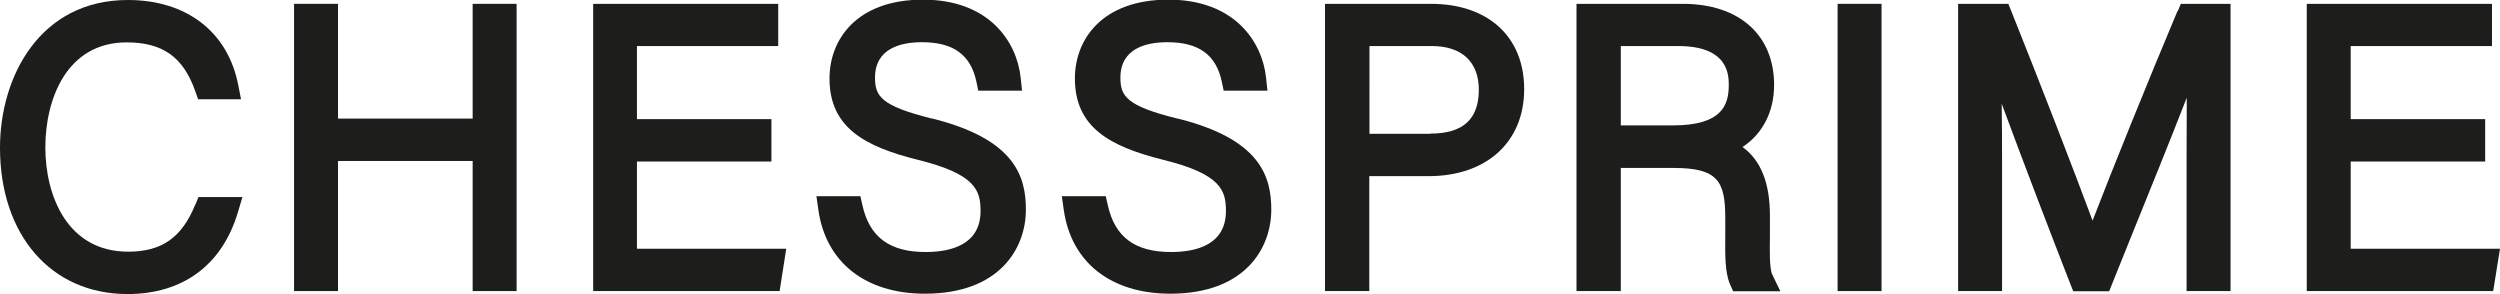 <?xml version="1.0" encoding="UTF-8"?><svg id="Capa_1" xmlns="http://www.w3.org/2000/svg" viewBox="0 0 143.34 16.86"><defs><style>.cls-1{fill:#1d1d1b;}</style></defs><path class="cls-1" d="m11.2,11.72c-.77,1.9-1.92,2.71-3.85,2.71-3.5,0-4.75-3.22-4.75-5.98S3.82,2.43,7.26,2.43c2.07,0,3.25.84,3.94,2.81l.16.45h2.46l-.16-.81C13.07,1.83,10.7,0,7.33,0,2.29,0,0,4.39,0,8.47c0,5.02,2.94,8.39,7.31,8.39,3.18,0,5.43-1.67,6.33-4.69l.26-.87h-2.52l-.17.42Z"/><polygon class="cls-1" points="27.1 6.8 19.38 6.8 19.38 .22 16.86 .22 16.86 16.69 19.38 16.69 19.38 9.23 27.1 9.23 27.1 16.69 29.62 16.69 29.62 .22 27.1 .22 27.1 6.8"/><polygon class="cls-1" points="36.52 9.26 44.23 9.26 44.23 6.83 36.52 6.83 36.52 2.64 44.62 2.64 44.62 .22 34.01 .22 34.01 16.69 44.7 16.69 45.08 14.26 36.52 14.26 36.52 9.26"/><path class="cls-1" d="m53.44,6.8c-2.95-.73-3.27-1.3-3.27-2.35,0-1.67,1.47-2.03,2.69-2.03,1.8,0,2.79.72,3.12,2.25l.11.53h2.51l-.08-.75c-.22-2.06-1.81-4.47-5.6-4.47s-5.36,2.27-5.36,4.52c0,2.82,2.03,3.91,5.09,4.67,3.31.82,3.57,1.77,3.57,2.93,0,1.94-1.71,2.35-3.15,2.35-2.06,0-3.21-.85-3.62-2.67l-.12-.53h-2.52l.11.77c.42,3.02,2.7,4.82,6.11,4.82,4.28,0,5.79-2.6,5.79-4.82,0-1.92-.64-4.05-5.39-5.23Z"/><path class="cls-1" d="m67.51,6.8c-2.95-.73-3.27-1.3-3.27-2.35,0-1.67,1.47-2.03,2.69-2.03,1.8,0,2.79.72,3.12,2.25l.11.53h2.51l-.08-.75c-.22-2.06-1.81-4.47-5.6-4.47s-5.36,2.27-5.36,4.52c0,2.82,2.03,3.91,5.09,4.67,3.31.82,3.57,1.77,3.57,2.93,0,1.94-1.71,2.35-3.15,2.35-2.06,0-3.21-.85-3.62-2.67l-.12-.53h-2.52l.11.77c.42,3.02,2.7,4.82,6.11,4.82,4.28,0,5.79-2.6,5.79-4.82,0-1.92-.64-4.05-5.39-5.23Z"/><path class="cls-1" d="m82.05.22h-6.08v16.47h2.54v-6.59h3.39c3.34,0,5.49-1.96,5.49-4.99S85.29.22,82.05.22Zm-.04,7.45h-3.49V2.64h3.58c1.71,0,2.69.91,2.69,2.5,0,1.7-.91,2.52-2.78,2.52Z"/><path class="cls-1" d="m101.48,13.57v-1.21c0-1.86-.51-3.16-1.57-3.93,1.15-.76,1.81-2.02,1.81-3.56,0-2.87-2.01-4.65-5.23-4.65h-6.1v16.47h2.54v-7.06h3.04c2.51,0,2.95.75,2.95,2.85v1.01c-.01,1.14-.02,2.13.27,2.8l.18.41h2.71l-.47-.97c-.16-.33-.14-1.42-.13-2.15Zm-8.55-10.93h3.3c2.89,0,2.89,1.69,2.89,2.24,0,1.14-.38,2.31-3.21,2.31h-2.98V2.64Z"/><rect class="cls-1" x="105.36" y=".22" width="2.52" height="16.47"/><path class="cls-1" d="m124.85.63c-1.63,3.87-3.8,9.23-4.87,12.02-1.06-2.86-3.07-8.04-4.66-12.01l-.17-.42h-2.88v16.47h2.52v-7.11c0-1.09,0-2.38-.02-3.63,1.28,3.47,3.02,7.99,3.93,10.32l.17.43h2.06l1.3-3.23c1.09-2.69,2.26-5.58,3.15-7.87,0,1.01-.01,2.16-.01,3.46v7.63h2.52V.22h-2.85l-.17.41Z"/><polygon class="cls-1" points="134.78 14.26 134.78 9.26 142.49 9.26 142.49 6.83 134.78 6.83 134.78 2.64 142.88 2.64 142.88 .22 132.26 .22 132.26 16.69 142.95 16.69 143.34 14.26 134.78 14.26"/></svg>